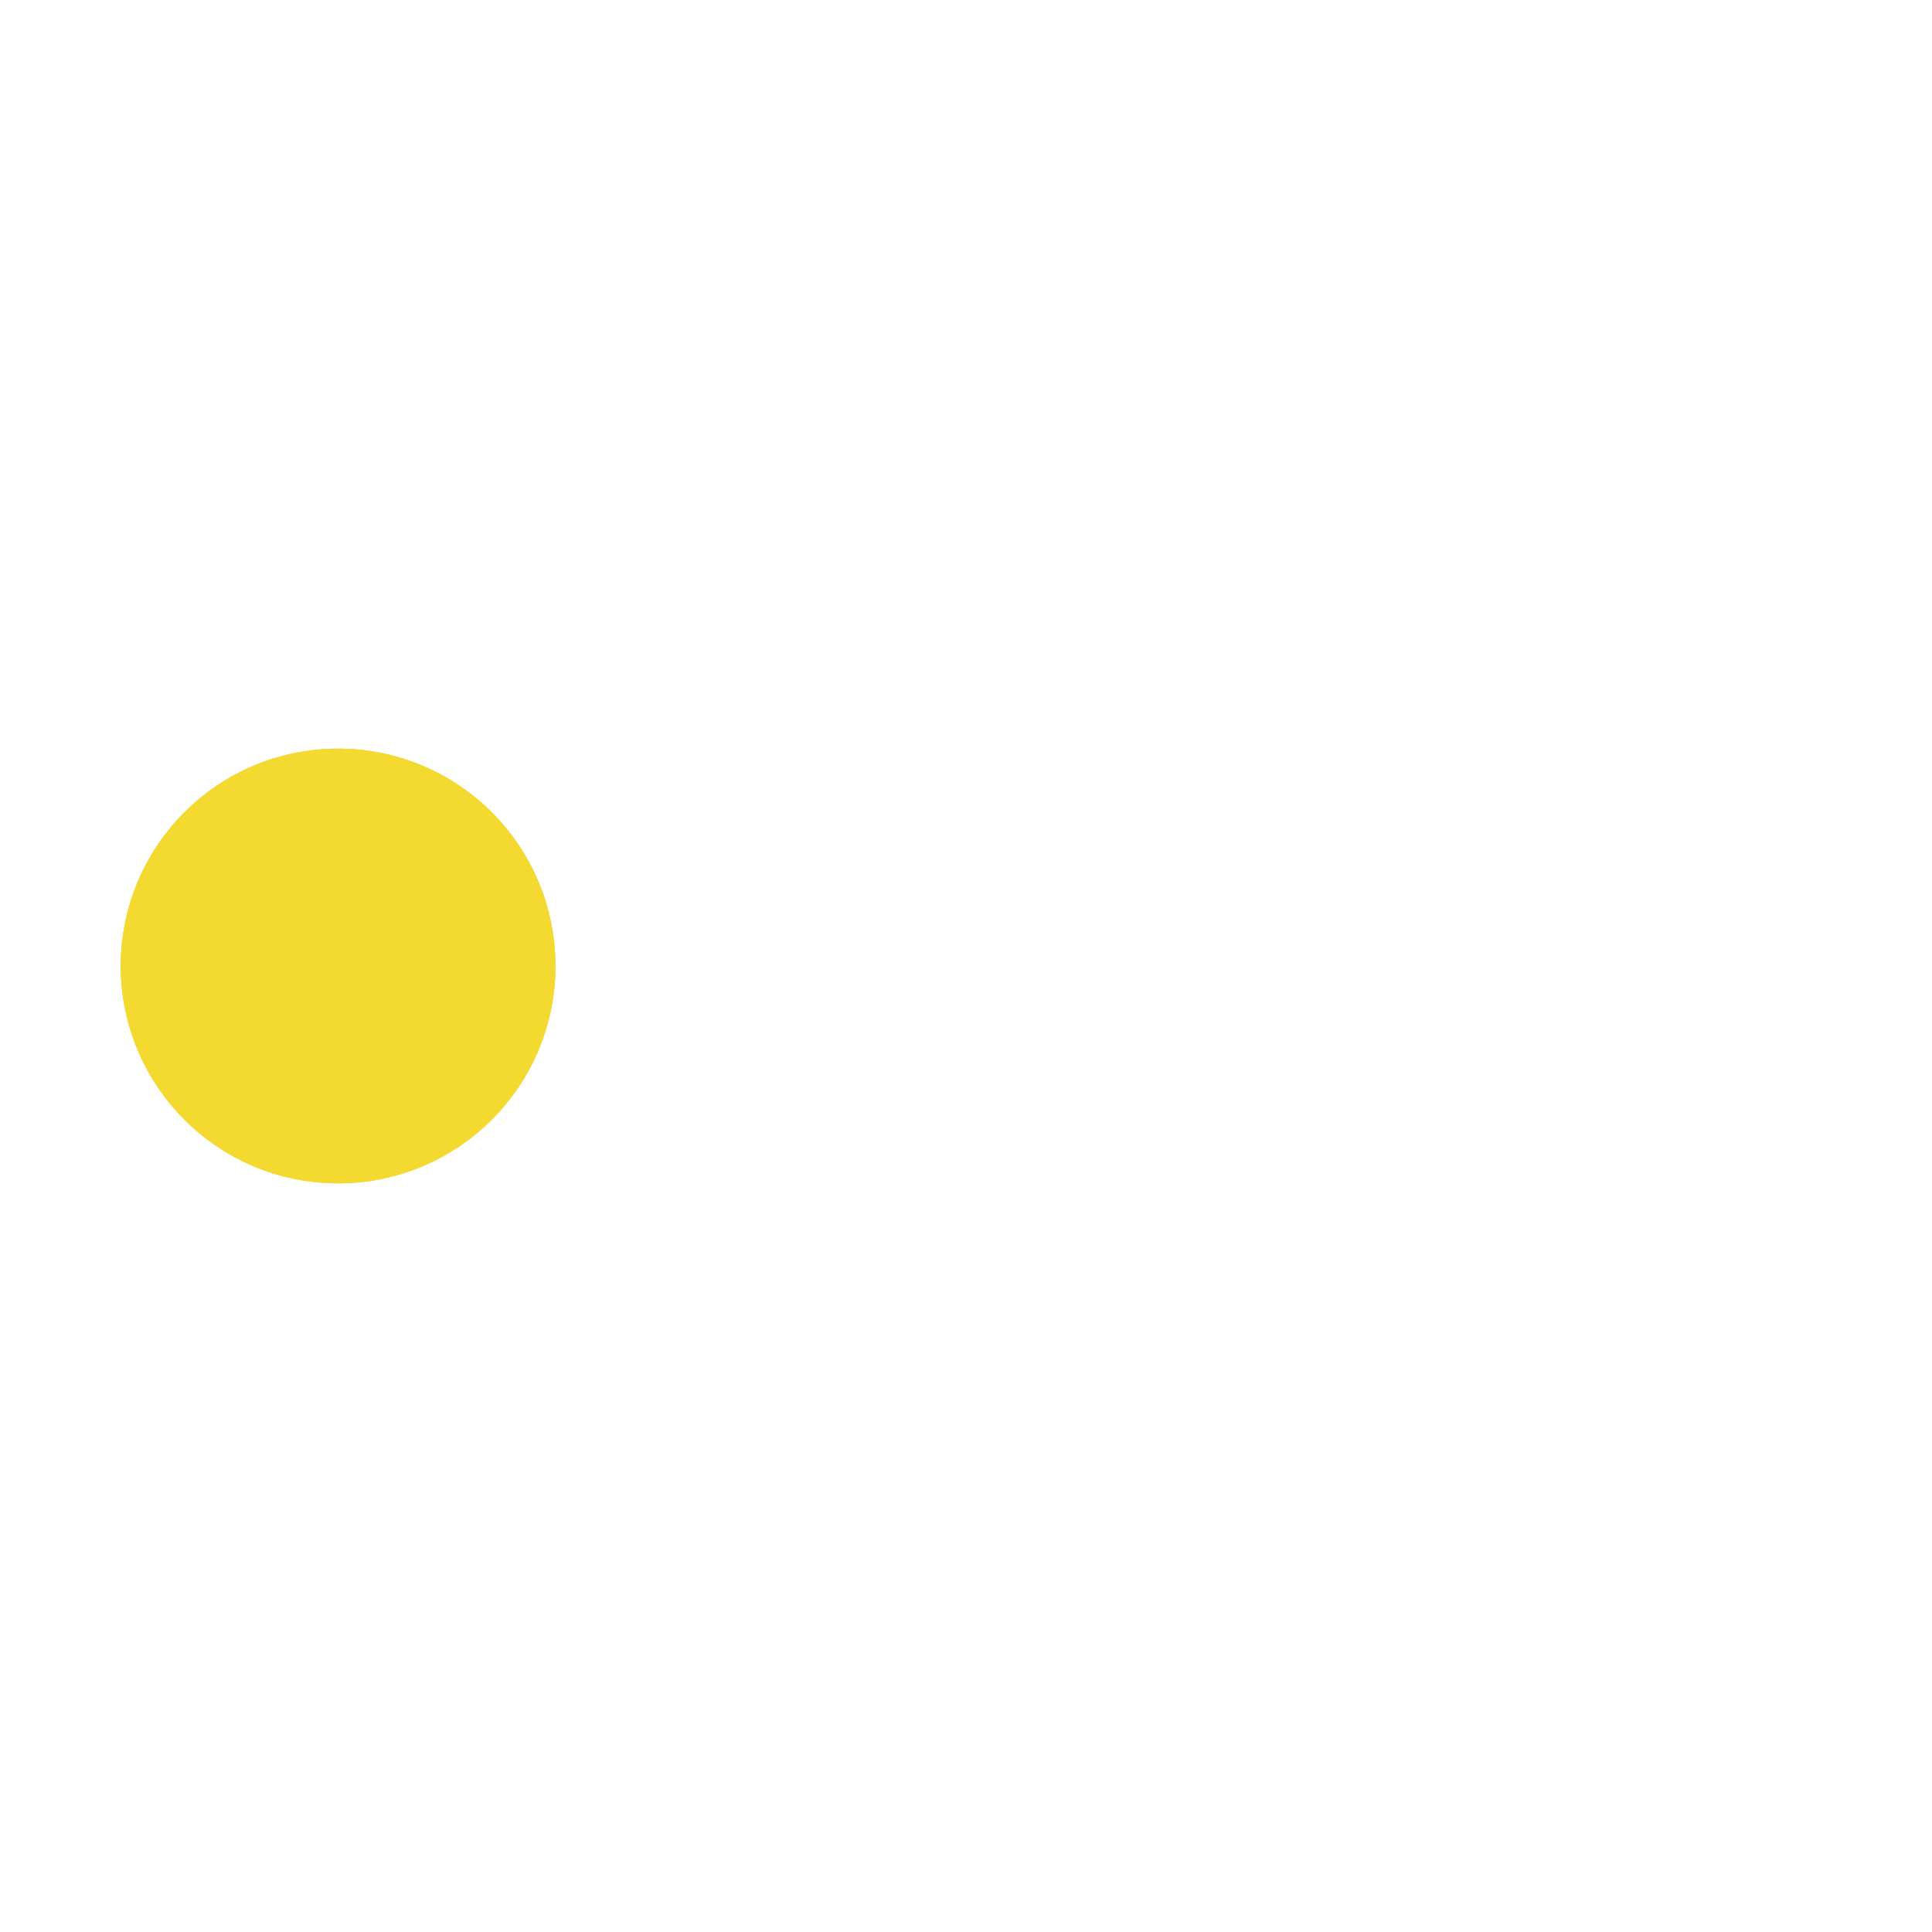 <svg xmlns="http://www.w3.org/2000/svg" viewBox="0 0 200 200"><circle fill="#f3d930" stroke="#f3d930" stroke-width="15" r="15" cx="35" cy="100" opacity="1"><animate attributeName="cx" calcMode="spline" dur="2" values="35;165;165;35;35" keySplines="0 .1 .5 1;0 .1 .5 1;0 .1 .5 1;0 .1 .5 1" repeatCount="indefinite" begin="0"/></circle><circle fill="#f3d930" stroke="#f3d930" stroke-width="15" opacity="0.8" r="15" cx="35" cy="100"><animate attributeName="cx" calcMode="spline" dur="2" values="35;165;165;35;35" keySplines="0 .1 .5 1;0 .1 .5 1;0 .1 .5 1;0 .1 .5 1" repeatCount="indefinite" begin="0.05"/></circle><circle fill="#f3d930" stroke="#f3d930" stroke-width="15" opacity="0.6" r="15" cx="35" cy="100"><animate attributeName="cx" calcMode="spline" dur="2" values="35;165;165;35;35" keySplines="0 .1 .5 1;0 .1 .5 1;0 .1 .5 1;0 .1 .5 1" repeatCount="indefinite" begin=".1"/></circle><circle fill="#f3d930" stroke="#f3d930" stroke-width="15" opacity="0.4" r="15" cx="35" cy="100"><animate attributeName="cx" calcMode="spline" dur="2" values="35;165;165;35;35" keySplines="0 .1 .5 1;0 .1 .5 1;0 .1 .5 1;0 .1 .5 1" repeatCount="indefinite" begin=".15"/></circle><circle fill="#f3d930" stroke="#f3d930" stroke-width="15" opacity="0.2" r="15" cx="35" cy="100"><animate attributeName="cx" calcMode="spline" dur="2" values="35;165;165;35;35" keySplines="0 .1 .5 1;0 .1 .5 1;0 .1 .5 1;0 .1 .5 1" repeatCount="indefinite" begin=".2"/></circle></svg>